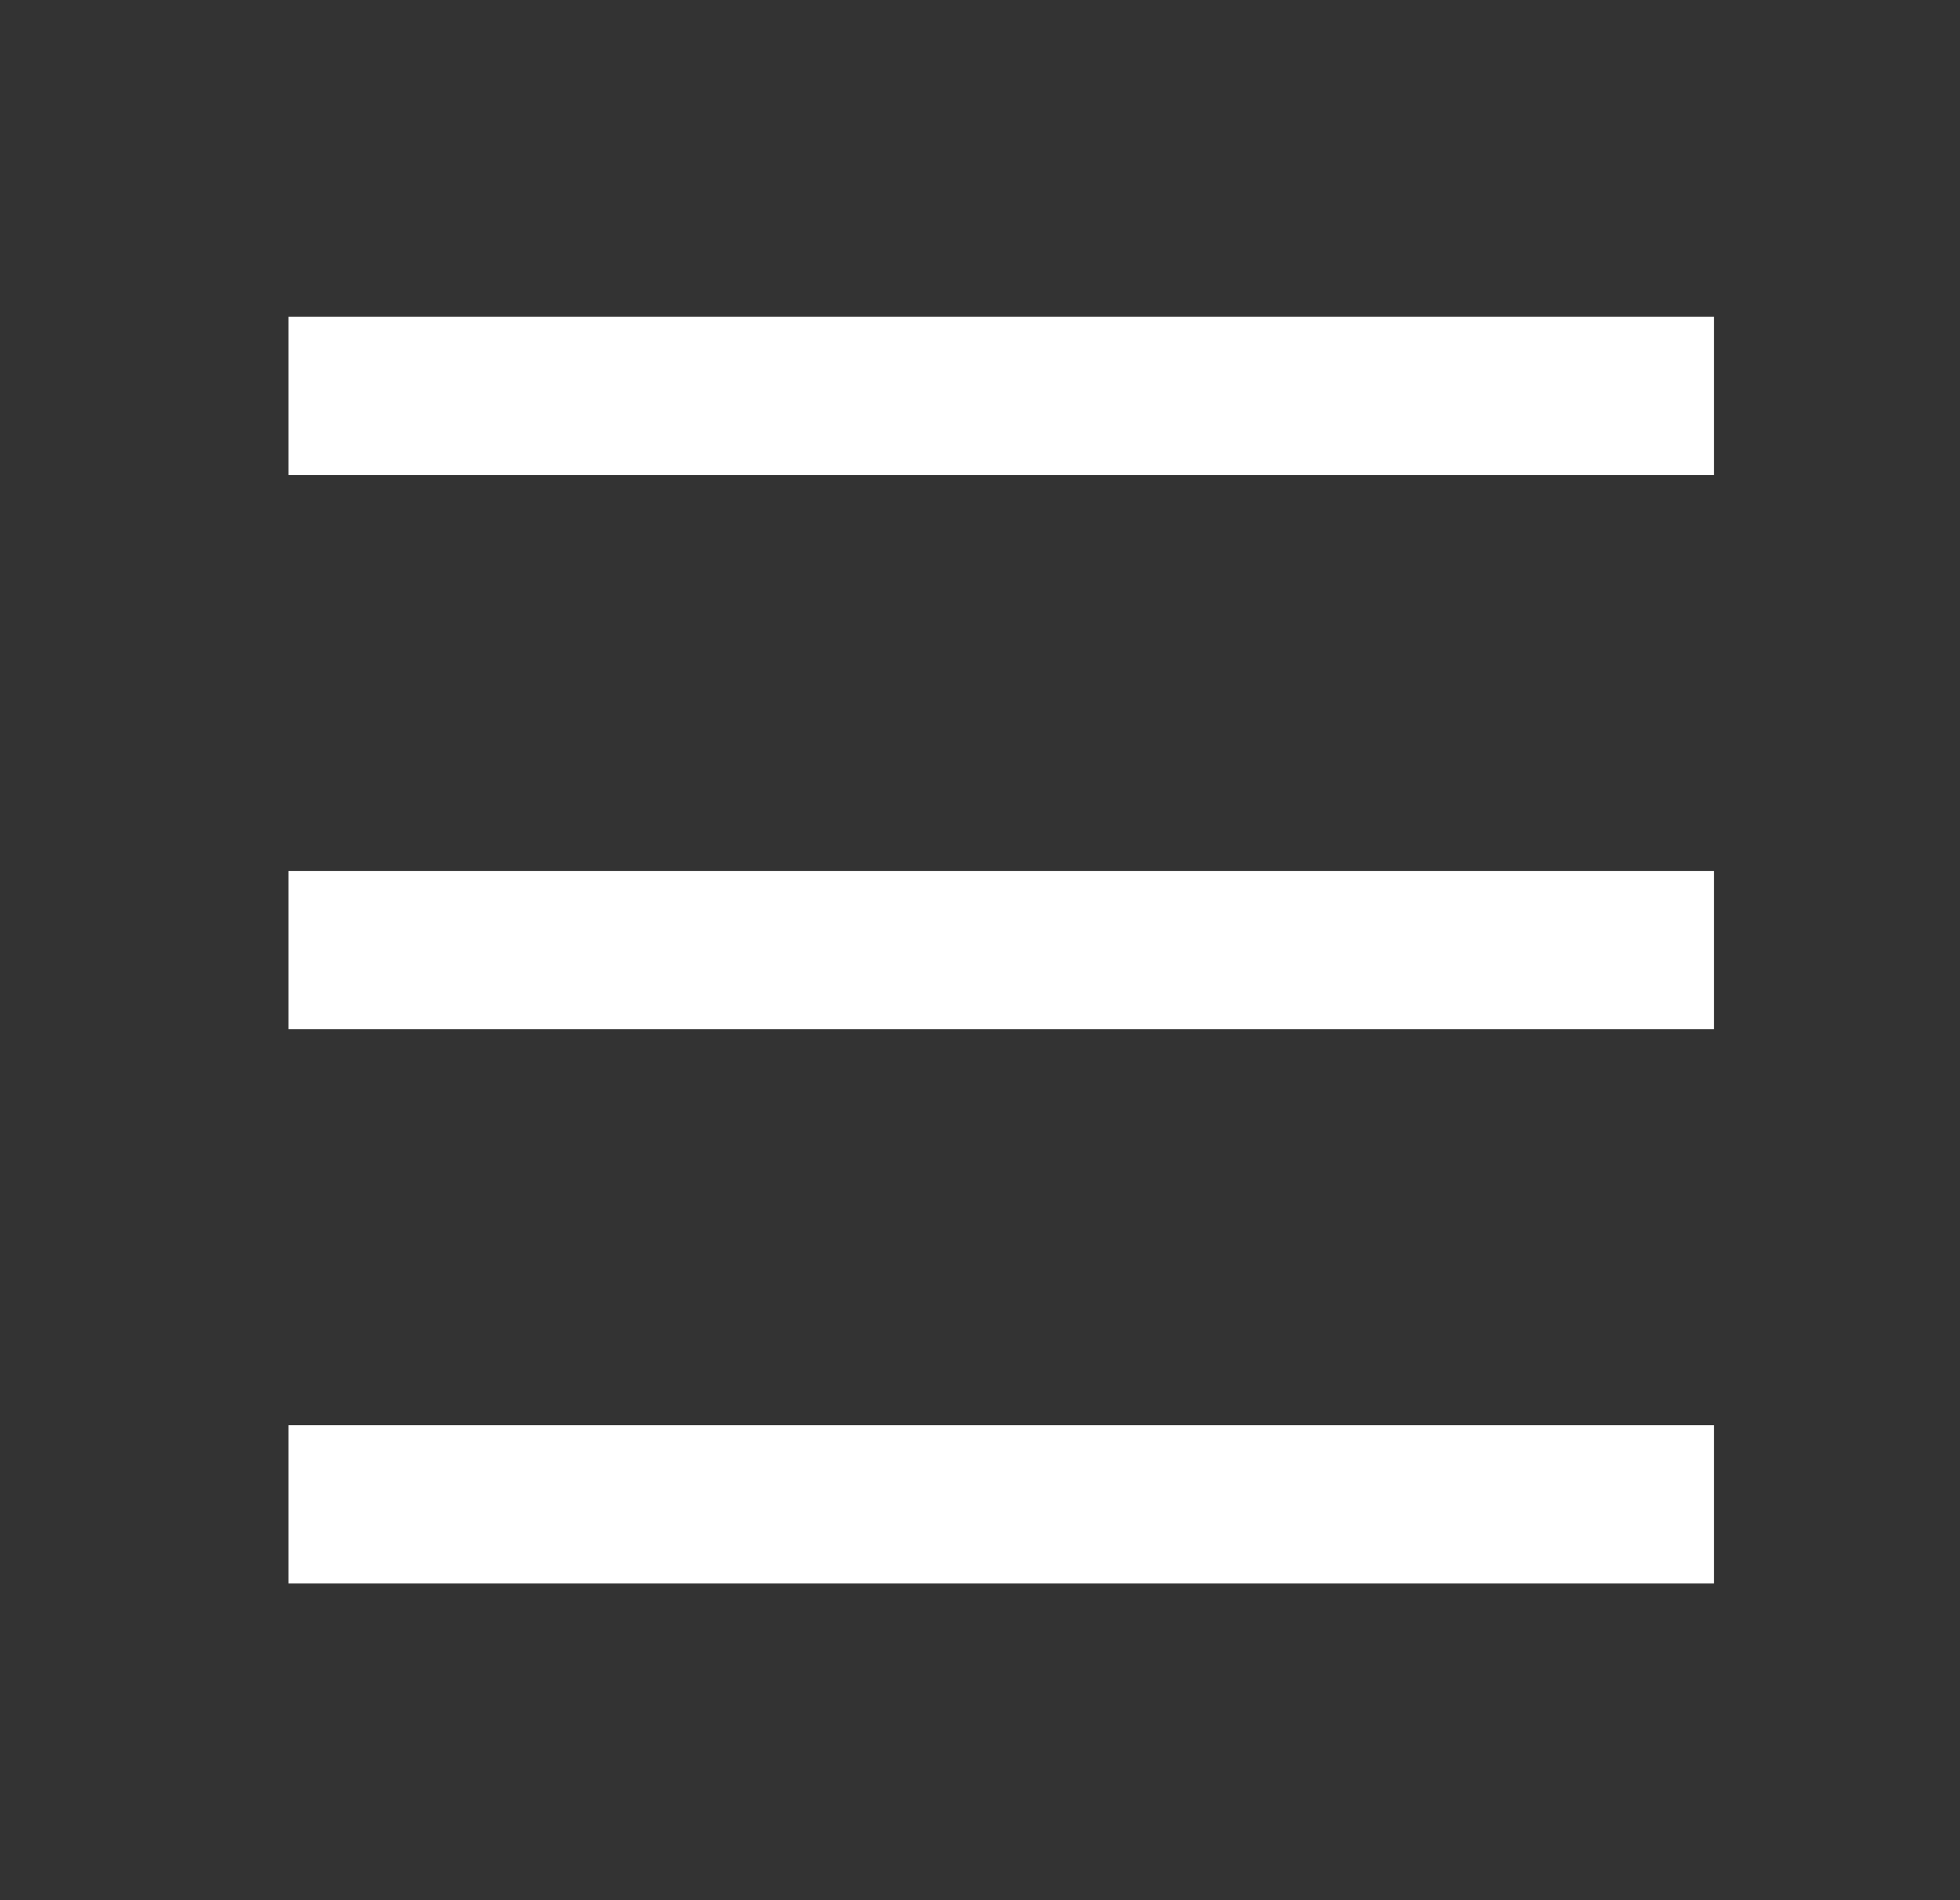 <svg width="33" height="32" viewBox="0 0 33 32" fill="none" xmlns="http://www.w3.org/2000/svg">
<rect x="0" y="0" width="33" height="32" fill="#333333" stroke="none"/>
<g clip-path="url(#clip0_4_671)">
<path d="M4.857 5.333H28.857V8H4.857V5.333ZM4.857 14.667H28.857V17.333H4.857V14.667ZM4.857 24H28.857V26.667H4.857V24Z" fill="white"/>
</g>
<defs>
<clipPath id="clip0_4_671">
<rect width="32" height="32" fill="white" transform="translate(0.857)"/>
</clipPath>
</defs>
</svg>
